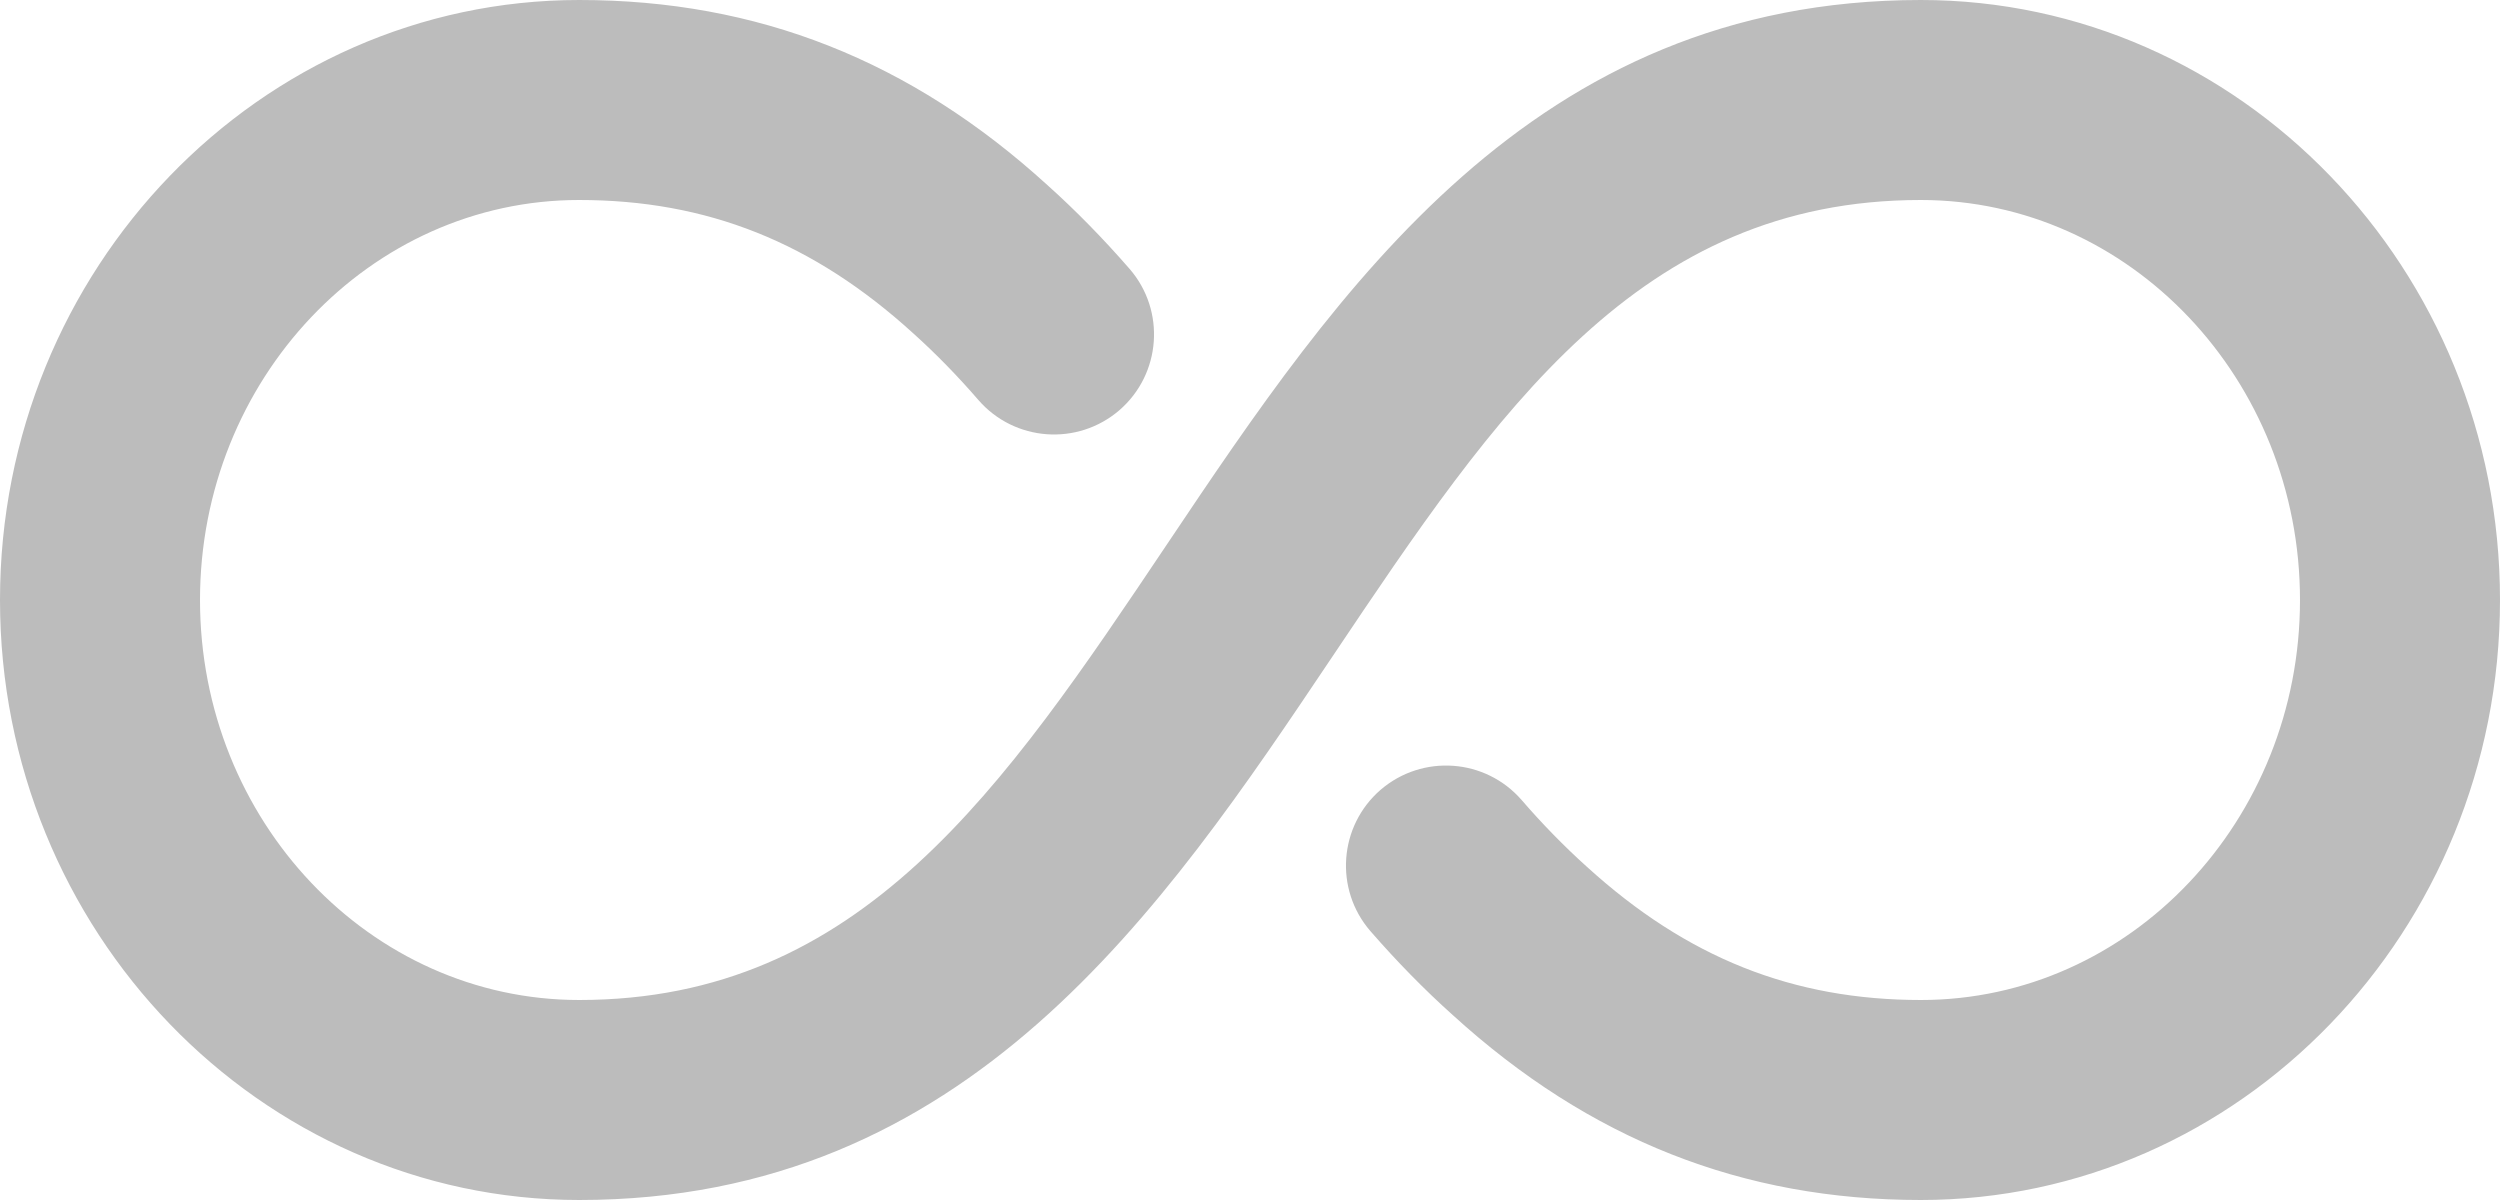 <?xml version="1.0" encoding="UTF-8"?> <svg xmlns="http://www.w3.org/2000/svg" width="512" height="246" viewBox="0 0 512 246" fill="none"><path d="M393.38 0C313.754 0 274.043 59.228 239.002 111.473C205.394 161.567 176.374 204.8 118.621 204.8C75.797 204.8 40.961 168.059 40.961 122.88C40.961 77.701 75.777 40.96 118.58 40.96C144.794 40.96 166.524 49.603 187.024 68.26C191.693 72.458 196.199 77.087 200.356 81.9C207.77 90.461 220.693 91.382 229.253 84.009C237.814 76.595 238.756 63.652 231.362 55.091C226.017 48.947 220.303 43.09 214.486 37.888C186.469 12.37 155.115 0 118.619 0C53.228 0 0 55.112 0 122.88C0 190.648 53.228 245.76 118.62 245.76C198.246 245.76 237.957 186.532 272.998 134.287C306.606 84.193 335.626 40.96 393.379 40.96C436.203 40.96 471.039 77.701 471.039 122.88C471.039 168.059 436.223 204.8 393.42 204.8C367.206 204.8 345.476 196.157 324.976 177.5C320.307 173.302 315.801 168.673 311.644 163.86C304.21 155.299 291.307 154.398 282.747 161.751C274.186 169.165 273.244 182.108 280.638 190.669C285.983 196.813 291.697 202.67 297.513 207.872C325.53 233.39 356.885 245.76 393.38 245.76C458.772 245.76 512 190.648 512 122.88C512 55.112 458.772 0 393.38 0Z" fill="#BCBCBC"></path></svg> 
